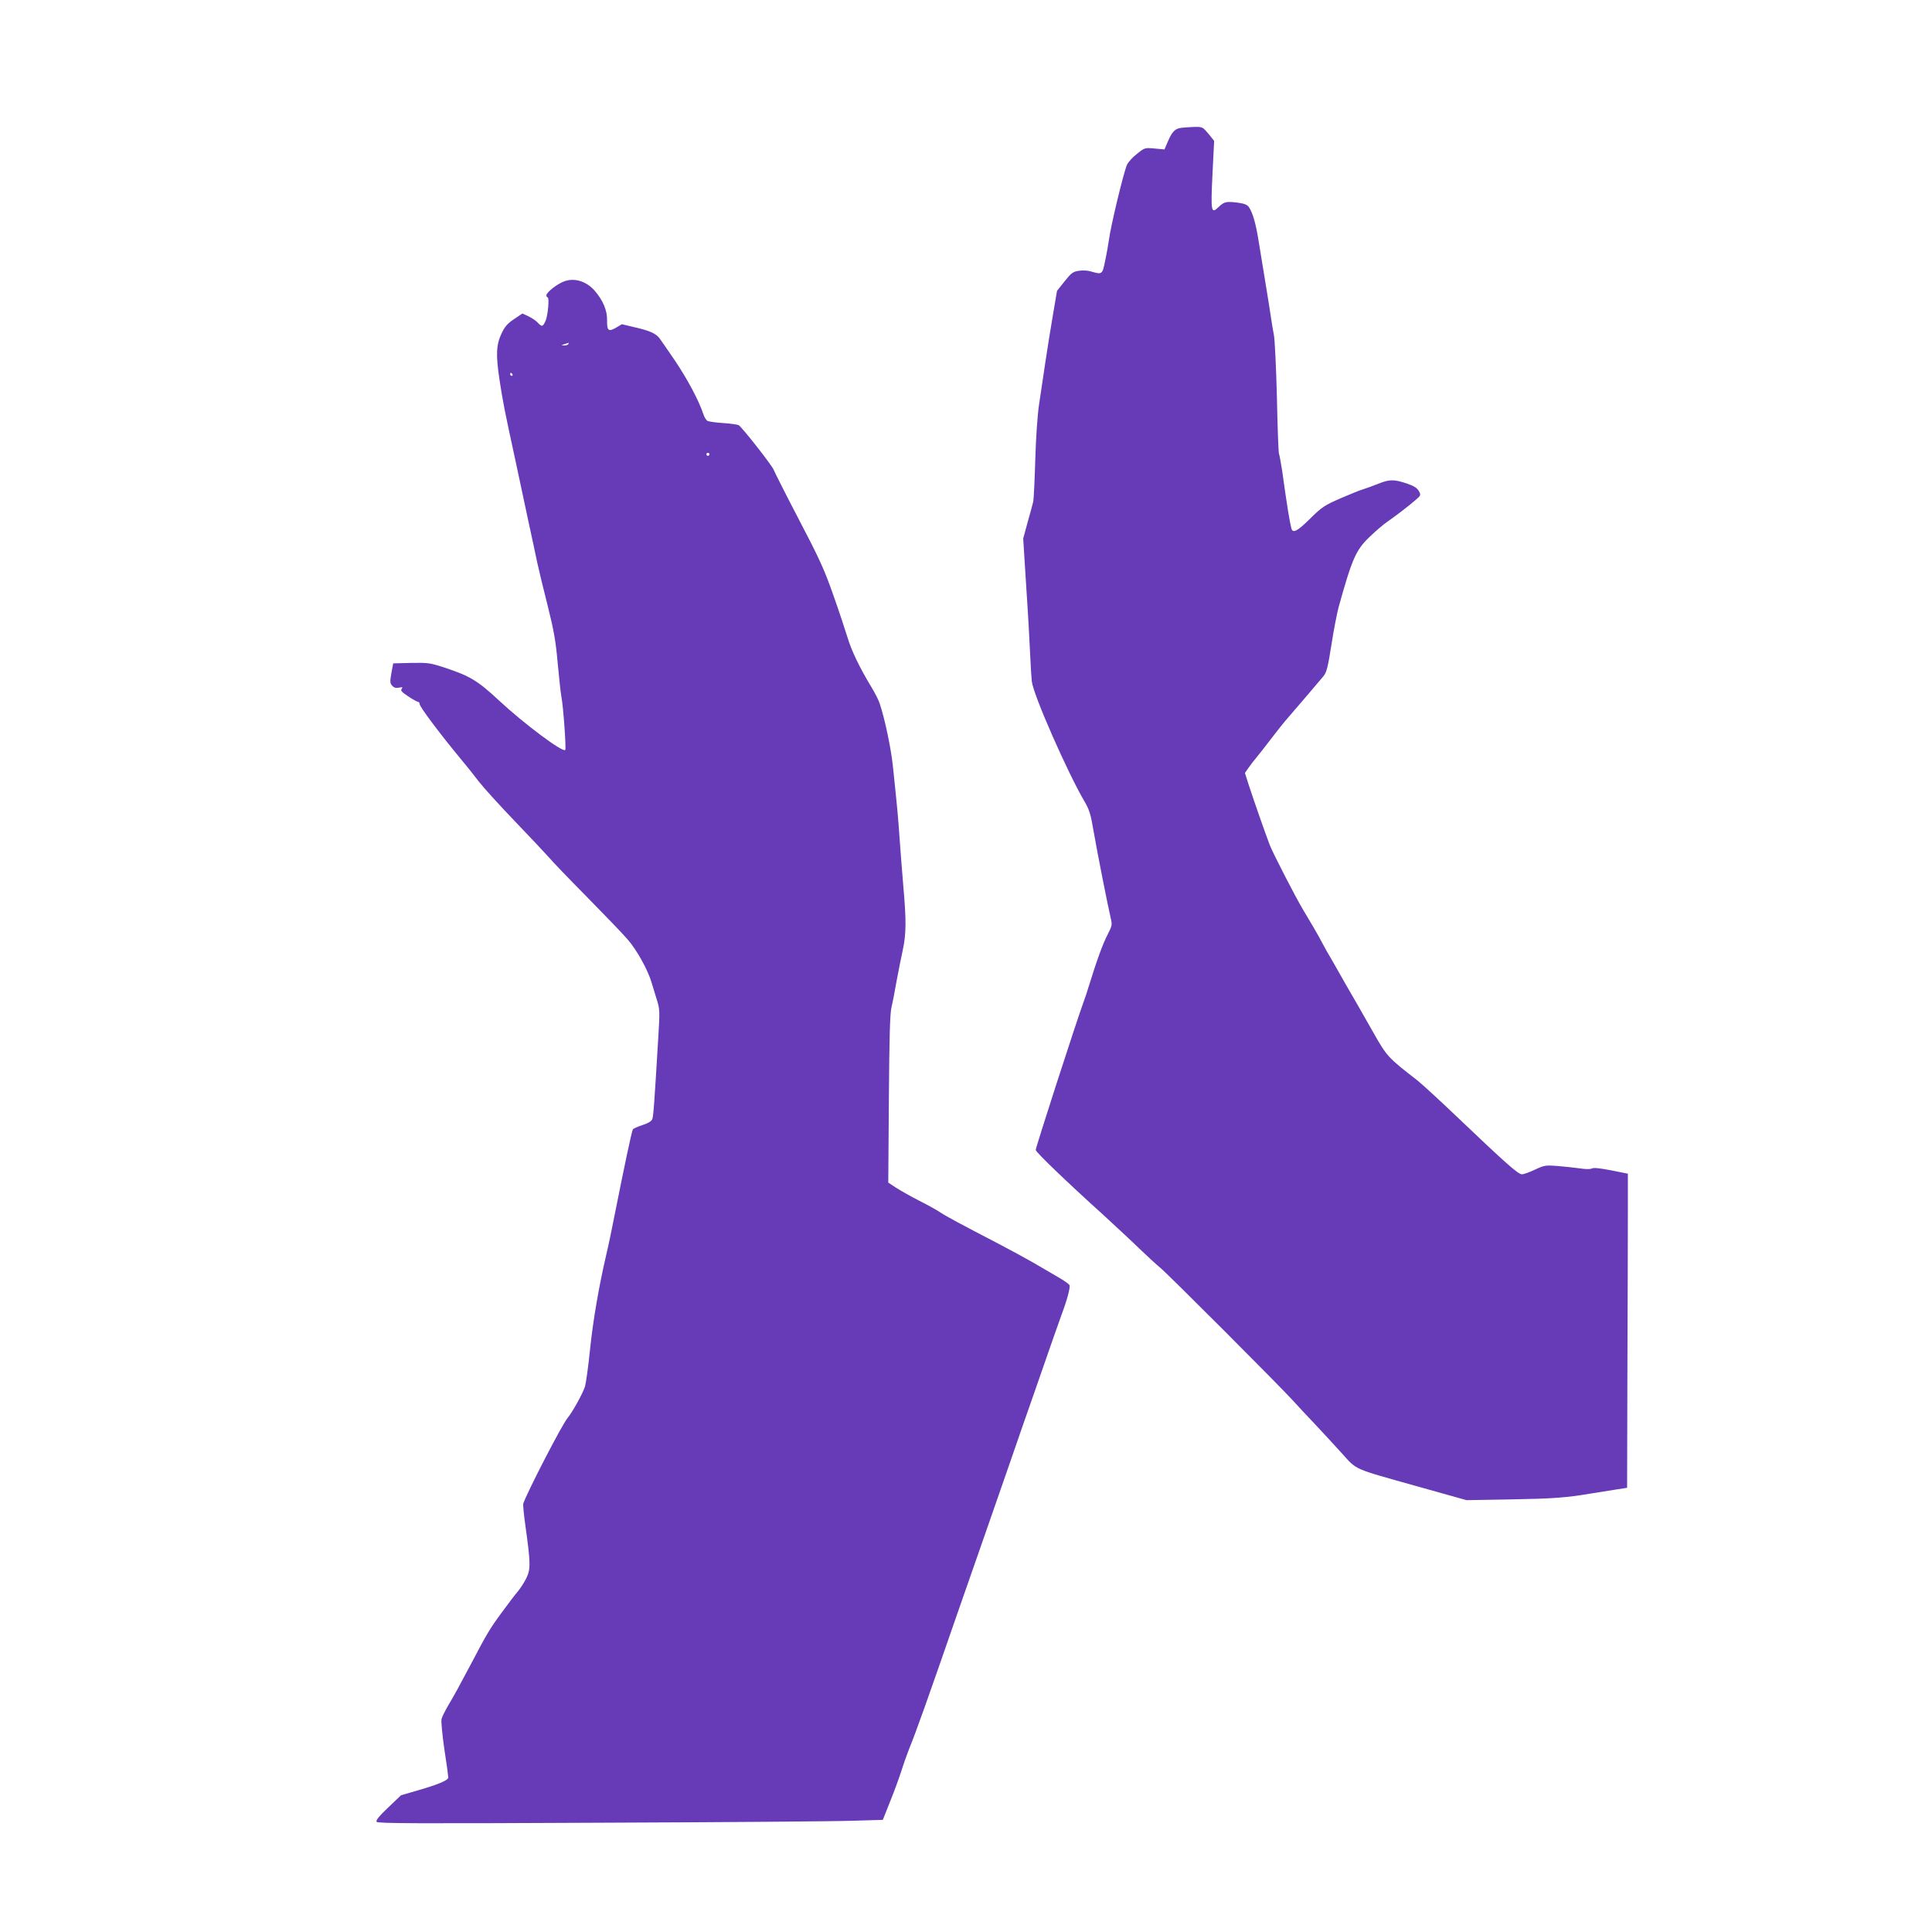 <?xml version="1.0" standalone="no"?>
<!DOCTYPE svg PUBLIC "-//W3C//DTD SVG 20010904//EN"
 "http://www.w3.org/TR/2001/REC-SVG-20010904/DTD/svg10.dtd">
<svg version="1.0" xmlns="http://www.w3.org/2000/svg"
 width="1280pt" height="1280pt" viewBox="0 0 1280 1280"
 preserveAspectRatio="xMidYMid meet">
<g transform="translate(0,1280) scale(0.1,-0.1)"
fill="#673ab7" stroke="none">
<path d="M7825 11953 c-41 -6 -59 -25 -87 -89 l-23 -54 -65 6 c-65 6 -66 6
-118 -36 -29 -22 -59 -56 -66 -73 -24 -58 -108 -407 -120 -502 -4 -27 -14 -87
-24 -132 -18 -92 -20 -93 -92 -72 -22 7 -57 9 -82 5 -40 -6 -50 -14 -95 -70
l-50 -63 -27 -159 c-15 -87 -38 -231 -51 -319 -13 -88 -32 -212 -41 -275 -10
-67 -21 -219 -25 -365 -4 -137 -10 -263 -14 -280 -4 -16 -20 -78 -37 -136
l-29 -107 20 -318 c12 -176 23 -377 26 -449 3 -71 8 -152 11 -179 9 -88 238
-608 352 -801 29 -50 39 -82 57 -190 23 -135 97 -508 115 -583 9 -39 7 -48
-20 -100 -35 -68 -71 -167 -130 -357 -10 -33 -23 -73 -30 -90 -50 -137 -320
-972 -318 -984 3 -17 204 -210 452 -434 77 -71 182 -168 231 -216 50 -48 115
-108 145 -133 55 -46 784 -776 876 -877 27 -30 90 -98 140 -150 50 -53 131
-141 181 -196 107 -118 67 -100 508 -224 l321 -90 289 5 c286 5 368 11 535 39
47 8 120 19 163 26 l77 12 2 793 c2 437 3 905 3 1041 l0 247 -110 22 c-72 14
-116 19 -127 13 -11 -6 -42 -6 -80 0 -35 5 -101 12 -148 16 -81 6 -88 5 -150
-24 -36 -17 -75 -31 -87 -31 -25 0 -107 73 -424 375 -115 110 -237 222 -271
249 -191 148 -199 156 -288 313 -88 155 -128 225 -184 321 -18 31 -43 75 -55
97 -12 22 -33 58 -46 80 -13 22 -36 62 -50 89 -14 27 -41 76 -60 108 -19 32
-50 84 -69 116 -55 92 -199 373 -223 432 -26 68 -103 287 -139 397 l-26 82 23
33 c12 18 36 49 53 69 17 20 59 74 94 120 35 46 90 116 124 154 86 100 199
232 227 266 20 25 29 59 52 207 15 97 37 209 47 247 90 324 115 381 206 468
39 38 92 83 117 100 64 45 145 107 187 144 36 31 37 33 22 60 -12 21 -32 33
-80 50 -86 28 -114 28 -191 -3 -35 -14 -80 -30 -99 -36 -19 -5 -87 -33 -150
-60 -105 -46 -122 -57 -200 -134 -85 -84 -114 -99 -124 -66 -11 42 -29 148
-61 381 -9 56 -18 107 -21 113 -4 5 -10 173 -14 371 -5 199 -14 387 -20 417
-6 30 -15 84 -20 120 -5 36 -21 135 -35 220 -14 85 -34 209 -45 275 -19 121
-39 192 -65 232 -11 16 -29 24 -72 30 -78 10 -92 7 -129 -28 -50 -49 -53 -33
-41 217 l11 221 -38 47 c-38 45 -39 46 -95 45 -31 -1 -69 -4 -86 -6z"/>
<path d="M3738 10936 c-45 -16 -118 -73 -118 -92 0 -8 4 -14 8 -14 13 0 2
-122 -14 -157 -18 -39 -24 -40 -53 -9 -12 13 -40 31 -61 41 l-39 18 -55 -37
c-42 -28 -61 -49 -81 -91 -38 -77 -41 -144 -15 -315 22 -144 30 -186 110 -555
22 -104 59 -275 81 -380 23 -104 49 -228 59 -275 10 -47 41 -175 69 -285 41
-164 53 -232 66 -380 9 -98 20 -200 25 -225 12 -60 32 -341 25 -349 -18 -17
-276 176 -440 329 -143 133 -193 162 -366 219 -89 29 -105 31 -215 29 l-119
-3 -12 -65 c-10 -57 -9 -67 5 -83 12 -13 25 -17 45 -13 24 5 27 3 18 -8 -9
-10 0 -21 44 -50 30 -20 59 -36 65 -36 5 0 10 -6 10 -14 0 -18 134 -197 270
-361 37 -44 93 -114 124 -155 32 -41 140 -160 241 -265 100 -104 201 -212 225
-239 23 -27 135 -144 250 -260 114 -116 236 -242 269 -281 59 -67 134 -202
158 -285 6 -19 21 -68 33 -108 22 -70 22 -78 11 -260 -27 -452 -32 -518 -40
-538 -6 -13 -29 -27 -65 -38 -31 -10 -59 -23 -63 -28 -8 -14 -54 -232 -118
-553 -19 -99 -46 -227 -60 -285 -48 -207 -86 -428 -106 -622 -11 -108 -26
-217 -33 -243 -14 -45 -82 -169 -116 -210 -38 -46 -267 -490 -293 -566 -3 -8
4 -78 15 -155 34 -243 34 -282 4 -342 -14 -28 -39 -66 -54 -84 -16 -18 -65
-83 -109 -143 -78 -106 -97 -138 -203 -340 -72 -136 -108 -203 -151 -275 -21
-36 -41 -76 -44 -90 -3 -14 5 -103 19 -199 15 -95 26 -179 26 -187 0 -19 -65
-46 -203 -86 l-110 -32 -85 -81 c-60 -57 -83 -85 -77 -95 7 -11 253 -12 1479
-6 809 3 1562 9 1673 13 l202 6 50 126 c28 69 60 158 72 196 12 39 35 104 51
145 52 129 114 303 333 935 46 132 129 371 185 530 56 160 128 367 160 460 32
94 101 292 153 440 52 149 109 313 127 365 18 52 43 122 55 155 34 90 57 176
51 190 -3 8 -38 32 -78 55 -40 23 -113 66 -163 95 -49 28 -153 85 -230 125
-237 123 -349 183 -383 206 -18 13 -81 48 -140 78 -59 30 -129 70 -157 88
l-50 33 4 550 c3 408 7 566 17 610 8 33 23 112 34 175 12 63 30 156 41 205 23
108 24 194 4 420 -8 94 -19 238 -25 320 -10 145 -14 191 -45 485 -13 118 -52
304 -87 410 -6 19 -30 67 -53 105 -80 132 -134 244 -160 332 -15 48 -57 176
-95 283 -59 168 -91 238 -228 500 -88 168 -162 316 -166 327 -8 26 -211 284
-232 296 -7 4 -53 11 -101 14 -49 3 -96 10 -105 14 -9 5 -22 25 -28 45 -30 91
-106 233 -189 356 -50 73 -96 140 -103 149 -25 30 -64 48 -156 69 l-92 22 -37
-22 c-51 -30 -62 -22 -61 47 2 65 -27 134 -83 198 -55 62 -133 86 -201 61z
m27 -416 c-3 -5 -16 -10 -28 -9 -20 1 -20 2 3 9 14 4 26 8 28 9 2 1 0 -3 -3
-9z m-370 -200 c3 -5 1 -10 -4 -10 -6 0 -11 5 -11 10 0 6 2 10 4 10 3 0 8 -4
11 -10z m1305 -530 c0 -5 -4 -10 -10 -10 -5 0 -10 5 -10 10 0 6 5 10 10 10 6
0 10 -4 10 -10z"/>
</g>
</svg>

